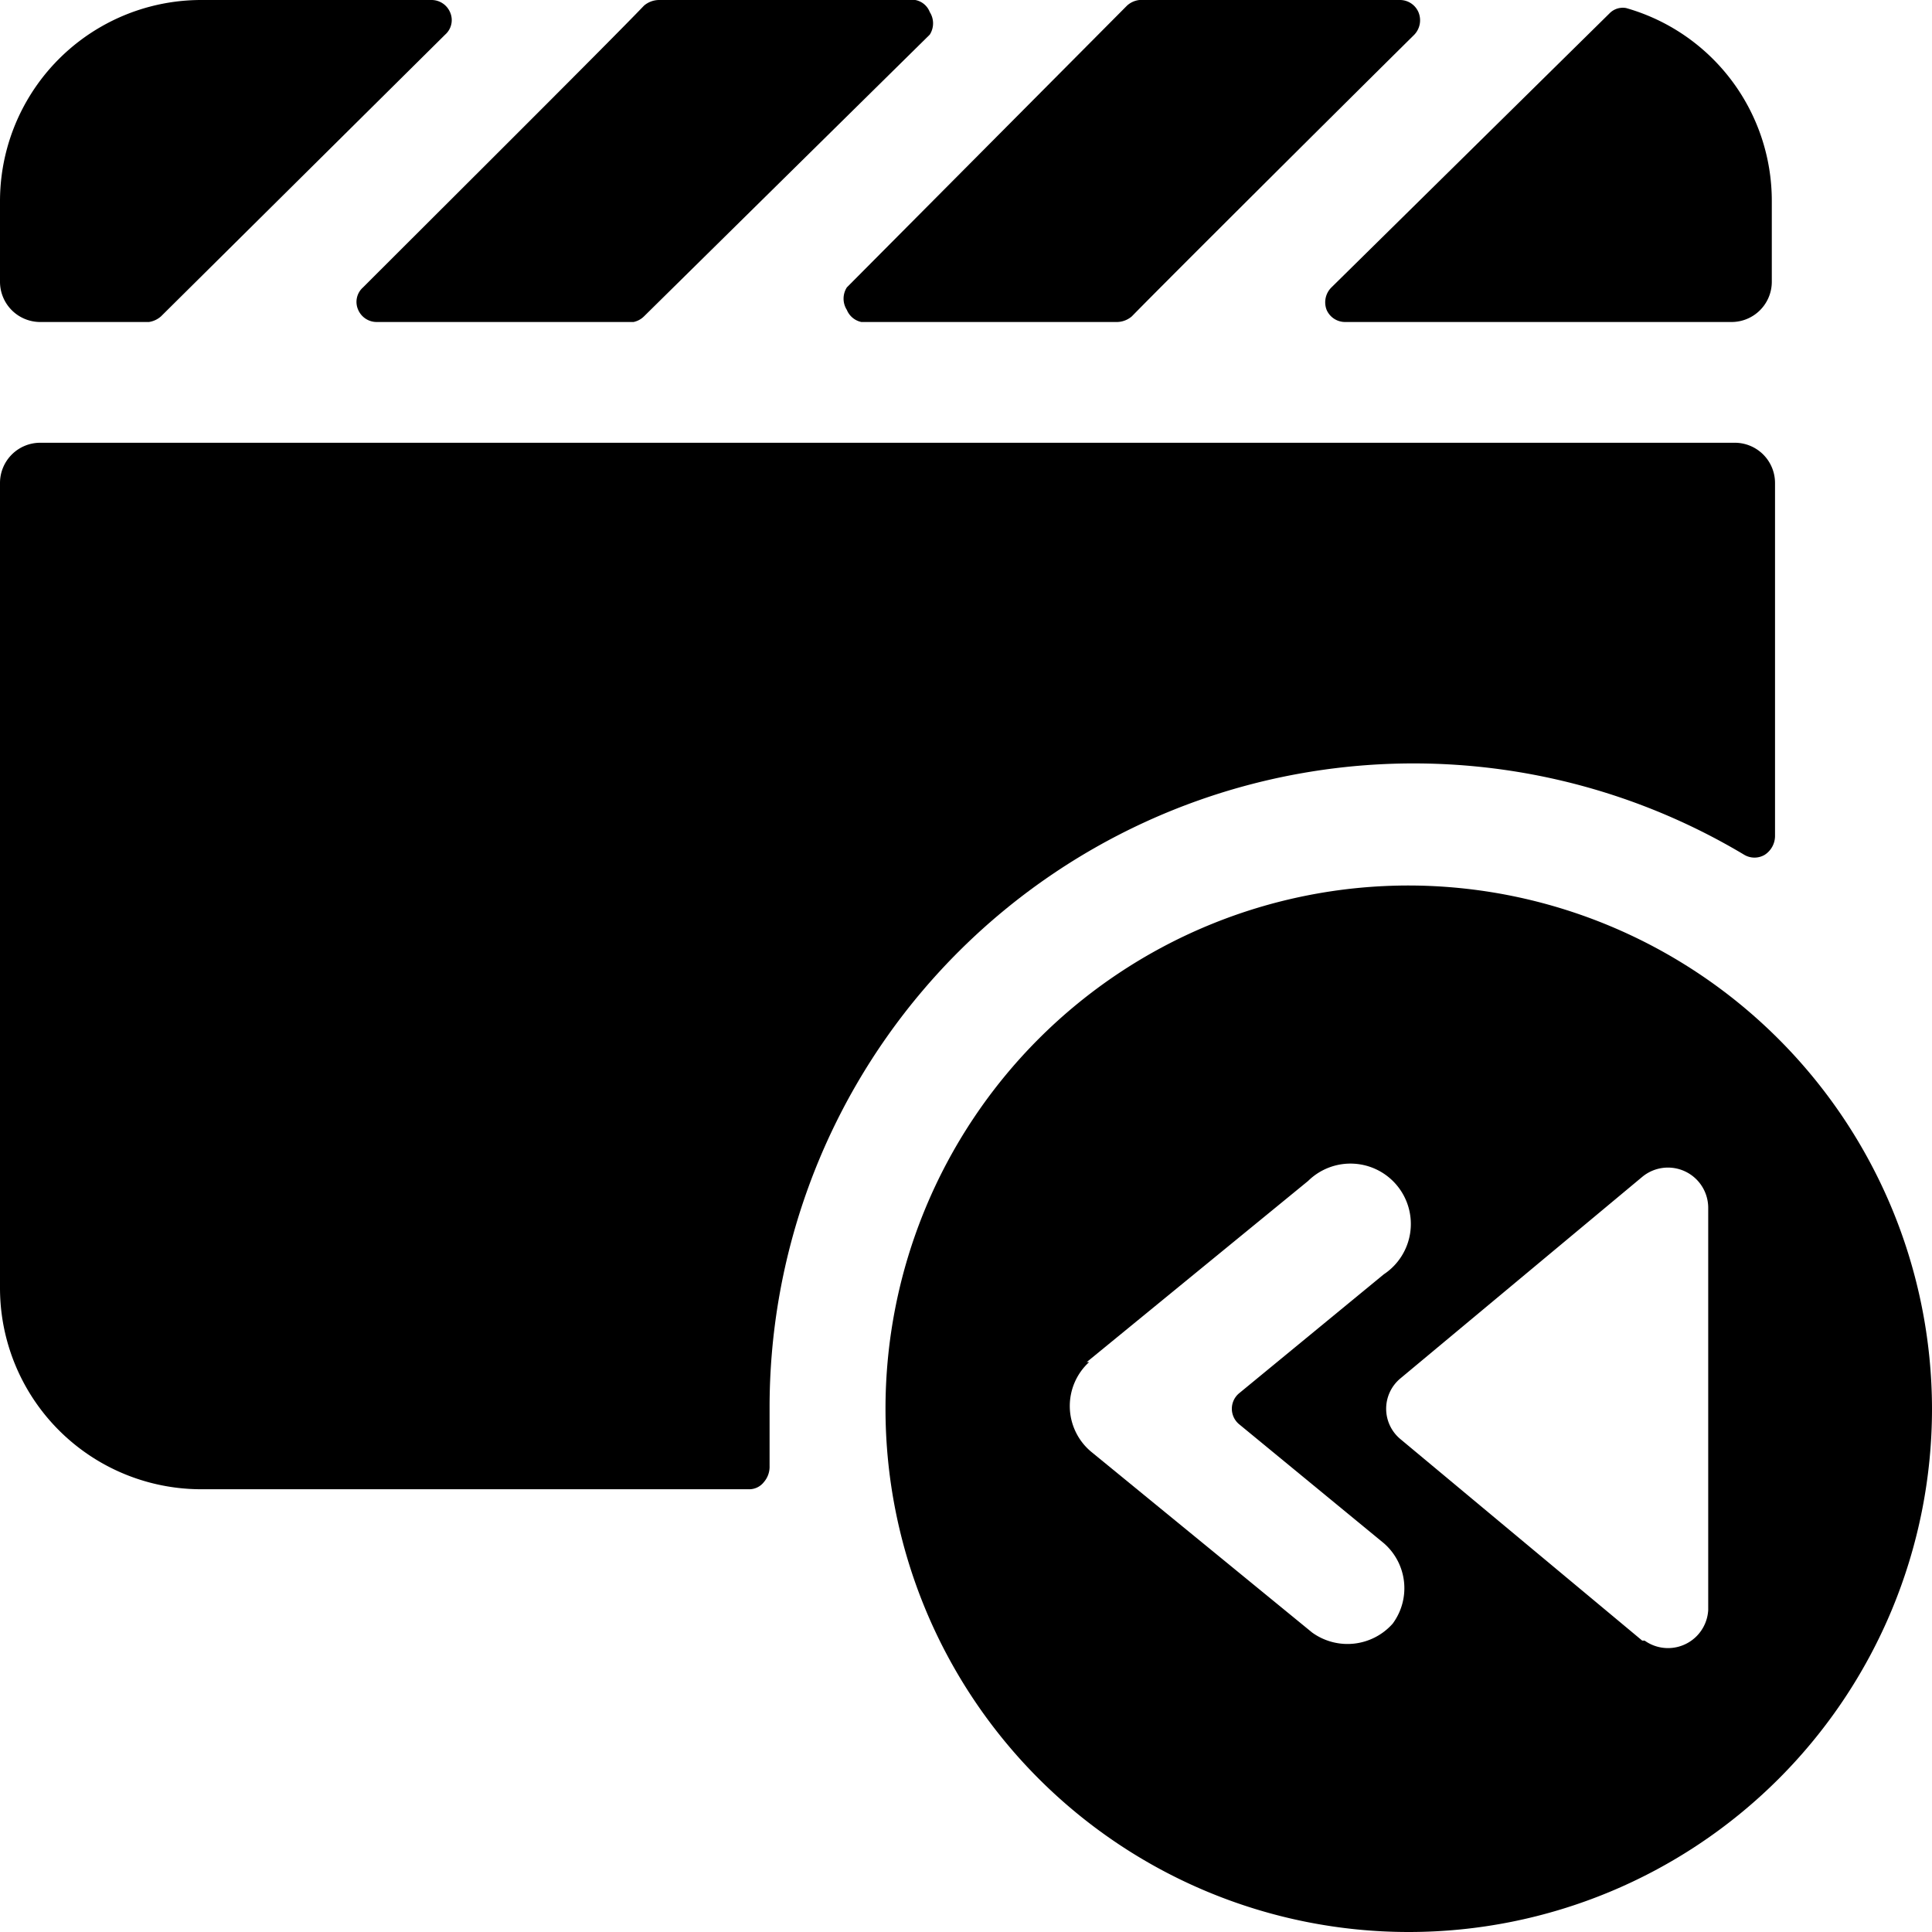 <svg xmlns="http://www.w3.org/2000/svg" viewBox="0 0 24 24"><g><path d="m9.56 18.21 0 -0.71a8 8 0 0 1 12.11 -6.88 0.25 0.25 0 0 0 0.25 0 0.28 0.28 0 0 0 0.13 -0.23V6a0.5 0.5 0 0 0 -0.5 -0.5H0.5A0.5 0.5 0 0 0 0 6v10a2.5 2.5 0 0 0 2.51 2.5h6.8a0.23 0.23 0 0 0 0.18 -0.09 0.29 0.29 0 0 0 0.07 -0.2Z" fill="#000000" stroke-width="1"></path><path d="M17.5 11a6.5 6.5 0 1 0 6.5 6.5 6.51 6.51 0 0 0 -6.5 -6.5Zm-4 5.92 2.75 -2.25a0.75 0.75 0 1 1 0.94 1.16l-1.8 1.48a0.25 0.25 0 0 0 0 0.38l1.8 1.48a0.74 0.74 0 0 1 0.11 1 0.75 0.75 0 0 1 -1 0.11l-2.75 -2.25a0.74 0.74 0 0 1 -0.02 -1.11Zm6.9 3.46 -3 -2.5a0.49 0.49 0 0 1 0 -0.76l3 -2.5a0.5 0.5 0 0 1 0.82 0.38v5a0.5 0.5 0 0 1 -0.79 0.38Z" fill="#000000" stroke-width="1"></path><path d="M4.51 3.57a0.24 0.24 0 0 0 -0.06 0.28 0.25 0.25 0 0 0 0.23 0.15h3.19A0.26 0.26 0 0 0 8 3.93l3.55 -3.5a0.26 0.26 0 0 0 0 -0.28 0.24 0.24 0 0 0 -0.18 -0.15H8.19A0.29 0.29 0 0 0 8 0.07c-0.41 0.43 -2.57 2.58 -3.49 3.5Z" fill="#000000" stroke-width="1"></path><path d="M16.54 3.57a0.26 0.26 0 0 0 -0.06 0.28 0.25 0.25 0 0 0 0.23 0.15h4.8a0.5 0.5 0 0 0 0.5 -0.5v-1A2.49 2.49 0 0 0 20.2 0.1a0.23 0.23 0 0 0 -0.2 0.06Z" fill="#000000" stroke-width="1"></path><path d="M0.51 4h1.34A0.29 0.29 0 0 0 2 3.93L5.53 0.43a0.24 0.24 0 0 0 0.06 -0.28 0.25 0.25 0 0 0 -0.23 -0.15H2.51A2.5 2.5 0 0 0 0 2.5v1a0.5 0.5 0 0 0 0.51 0.5Z" fill="#000000" stroke-width="1"></path><path d="M10.52 3.57a0.26 0.26 0 0 0 0 0.28 0.25 0.25 0 0 0 0.18 0.15h3.18a0.29 0.29 0 0 0 0.18 -0.07c0.42 -0.43 2.58 -2.58 3.51 -3.5a0.26 0.26 0 0 0 0.05 -0.28 0.25 0.25 0 0 0 -0.23 -0.15h-3.18a0.27 0.27 0 0 0 -0.21 0.07Z" fill="#000000" stroke-width="1"></path></g></svg>